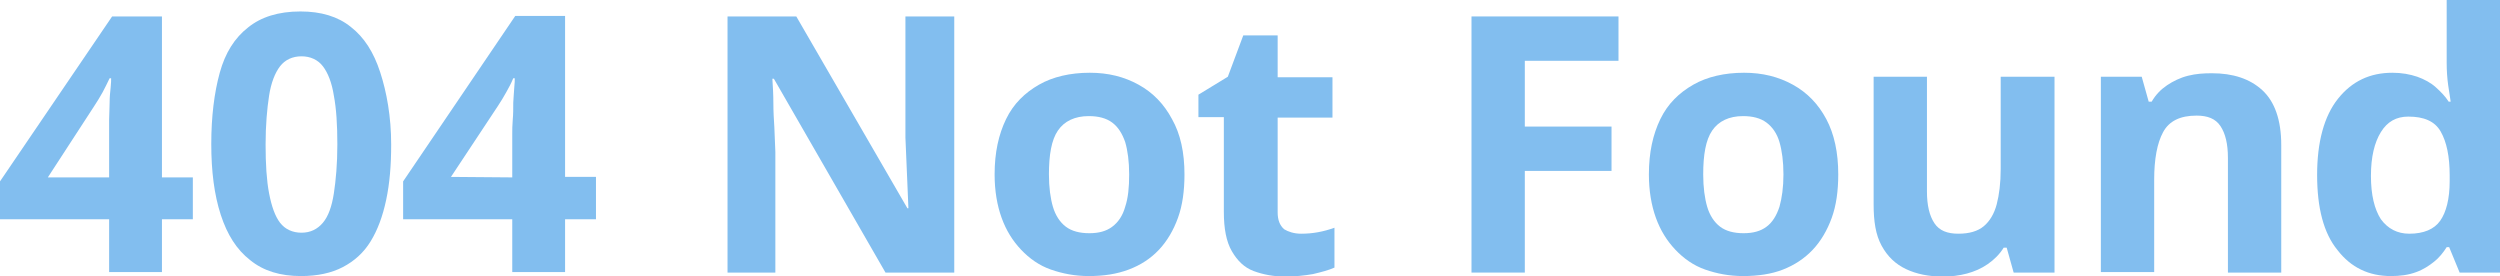 <?xml version="1.0" encoding="utf-8"?>
<!-- Generator: Adobe Illustrator 26.4.1, SVG Export Plug-In . SVG Version: 6.00 Build 0)  -->
<svg version="1.1" id="_レイヤー_2" xmlns="http://www.w3.org/2000/svg" xmlns:xlink="http://www.w3.org/1999/xlink" x="0px"
	 y="0px" viewBox="0 0 501.7 55.4" style="enable-background:new 0 0 501.7 55.4;" xml:space="preserve">
<style type="text/css">
	.st0{fill:#82BEEF;}
</style>
<g id="_デザイン">
	<g>
		<path class="st0" d="M38.7,44h-6.2v10.6H21.9V44H0v-7.6L22.5,3.3h10v32.3h6.2L38.7,44L38.7,44z M21.9,35.6v-8.7c0-0.8,0-1.8,0-2.9
			s0.1-2.2,0.1-3.4c0-1.1,0.1-2.1,0.2-3s0.1-1.5,0.1-1.9h-0.3c-0.5,1-0.9,1.9-1.4,2.8c-0.5,0.9-1.1,1.9-1.7,2.8L9.6,35.6L21.9,35.6
			L21.9,35.6z"/>
		<path class="st0" d="M78.5,29c0,4.2-0.3,7.8-1,11.1c-0.7,3.3-1.7,6-3.1,8.3c-1.4,2.3-3.3,4-5.6,5.2c-2.3,1.2-5.1,1.8-8.4,1.8
			c-4.1,0-7.5-1-10.2-3.2c-2.7-2.1-4.6-5.1-5.9-9.1c-1.3-4-1.9-8.7-1.9-14.2s0.6-10.3,1.7-14.3s3-7,5.7-9.1
			c2.6-2.1,6.1-3.2,10.5-3.2c4.1,0,7.5,1,10.1,3.1c2.7,2.1,4.6,5.1,5.9,9.1S78.5,23.4,78.5,29L78.5,29z M53.3,29
			c0,3.9,0.2,7.2,0.7,9.8s1.2,4.6,2.2,5.9c1,1.3,2.5,2,4.3,2s3.2-0.7,4.3-2s1.8-3.3,2.2-5.9s0.7-5.9,0.7-9.8s-0.2-7.2-0.7-9.8
			c-0.4-2.6-1.2-4.6-2.2-5.9s-2.5-2-4.3-2s-3.3,0.7-4.3,2c-1,1.3-1.8,3.3-2.2,5.9C53.6,21.8,53.3,25.1,53.3,29z"/>
		<path class="st0" d="M119.6,44h-6.2v10.6h-10.6V44H80.9v-7.6l22.5-33.2h10v32.3h6.2V44z M102.8,35.6v-8.7c0-0.8,0-1.8,0.1-2.9
			s0.1-2.2,0.1-3.4c0.1-1.1,0.1-2.1,0.2-3c0.1-0.9,0.1-1.5,0.1-1.9H103c-0.4,1-0.9,1.9-1.4,2.8c-0.5,0.9-1.1,1.9-1.7,2.8l-9.4,14.2
			L102.8,35.6L102.8,35.6z"/>
		<path class="st0" d="M191.6,54.7h-13.9l-22.4-38.9h-0.3c0.1,1.6,0.2,3.2,0.2,4.9s0.1,3.3,0.2,4.9c0.1,1.6,0.1,3.3,0.2,4.9v24.2
			H146V3.3h13.8l22.3,38.5h0.2c-0.1-1.6-0.1-3.2-0.2-4.8c-0.1-1.6-0.1-3.1-0.2-4.7c-0.1-1.6-0.1-3.1-0.2-4.7V3.3h9.8V54.7z"/>
		<path class="st0" d="M237.7,35c0,3.3-0.4,6.2-1.3,8.7s-2.2,4.7-3.8,6.4c-1.7,1.8-3.7,3.1-6.1,4s-5,1.3-8,1.3
			c-2.8,0-5.3-0.5-7.6-1.3s-4.3-2.2-6-4s-3-3.9-3.9-6.4c-0.9-2.5-1.4-5.4-1.4-8.7c0-4.4,0.8-8,2.3-11.1s3.8-5.3,6.6-6.9
			s6.3-2.4,10.2-2.4c3.7,0,6.9,0.8,9.8,2.4c2.9,1.6,5.1,3.9,6.7,6.9C236.9,26.9,237.7,30.6,237.7,35L237.7,35z M210.5,35
			c0,2.6,0.3,4.8,0.8,6.5s1.4,3.1,2.6,4c1.2,0.9,2.8,1.3,4.7,1.3s3.4-0.4,4.6-1.3c1.2-0.9,2.1-2.2,2.6-4c0.6-1.8,0.8-3.9,0.8-6.5
			s-0.3-4.8-0.8-6.5c-0.6-1.7-1.4-3-2.6-3.9c-1.2-0.9-2.8-1.3-4.7-1.3c-2.8,0-4.9,1-6.2,2.9S210.5,31.1,210.5,35L210.5,35z"/>
		<path class="st0" d="M261.1,46.9c1.2,0,2.3-0.1,3.4-0.3c1.1-0.2,2.2-0.5,3.3-0.9v8c-1.1,0.5-2.6,0.9-4.3,1.3
			c-1.7,0.3-3.6,0.5-5.6,0.5c-2.3,0-4.4-0.4-6.3-1.1s-3.3-2.1-4.4-4c-1.1-1.9-1.6-4.5-1.6-7.9V23.5h-5.1v-4.5l5.9-3.6l3.1-8.3h6.9
			v8.4h11v8.1h-11v19c0,1.5,0.4,2.6,1.3,3.4C258.5,46.5,259.7,46.9,261.1,46.9L261.1,46.9z"/>
		<path class="st0" d="M306,54.7h-10.7V3.3h29.5v8.9H306v13.2h17.4v8.9H306V54.7L306,54.7z"/>
		<path class="st0" d="M368.9,35c0,3.3-0.4,6.2-1.3,8.7s-2.2,4.7-3.8,6.4c-1.7,1.8-3.7,3.1-6,4s-5,1.3-8,1.3c-2.8,0-5.3-0.5-7.6-1.3
			s-4.3-2.2-6-4s-3-3.9-3.9-6.4c-0.9-2.5-1.4-5.4-1.4-8.7c0-4.4,0.8-8,2.3-11.1s3.8-5.3,6.6-6.9s6.3-2.4,10.2-2.4
			c3.7,0,6.9,0.8,9.8,2.4s5.1,3.9,6.7,6.9C368.1,26.9,368.9,30.6,368.9,35L368.9,35z M341.8,35c0,2.6,0.3,4.8,0.8,6.5s1.4,3.1,2.6,4
			c1.2,0.9,2.8,1.3,4.7,1.3s3.4-0.4,4.6-1.3c1.2-0.9,2-2.2,2.6-4c0.5-1.8,0.8-3.9,0.8-6.5s-0.3-4.8-0.8-6.5c-0.5-1.7-1.4-3-2.6-3.9
			c-1.2-0.9-2.8-1.3-4.7-1.3c-2.8,0-4.9,1-6.2,2.9S341.8,31.1,341.8,35L341.8,35z"/>
		<path class="st0" d="M412.3,15.4v39.3h-8.2l-1.4-5h-0.6c-0.8,1.3-1.9,2.4-3.2,3.3s-2.7,1.5-4.2,1.9s-3.1,0.6-4.8,0.6
			c-2.8,0-5.3-0.5-7.4-1.5c-2.1-1-3.7-2.5-4.9-4.7S376,44.4,376,41V15.4h10.7v23c0,2.8,0.5,4.9,1.5,6.4s2.6,2.1,4.8,2.1
			s3.9-0.5,5.1-1.5c1.2-1,2.1-2.5,2.6-4.4c0.5-1.9,0.8-4.3,0.8-7.1V15.4H412.3L412.3,15.4z"/>
		<path class="st0" d="M443.9,14.7c4.2,0,7.6,1.1,10.1,3.4s3.8,6,3.8,11v25.6h-10.7v-23c0-2.8-0.5-4.9-1.5-6.4s-2.6-2.1-4.8-2.1
			c-3.3,0-5.5,1.1-6.7,3.3c-1.2,2.2-1.8,5.4-1.8,9.6v18.5h-10.7V15.4h8.2l1.4,5h0.6c0.8-1.4,1.9-2.5,3.1-3.3
			c1.2-0.8,2.6-1.5,4.2-1.9S442.2,14.7,443.9,14.7L443.9,14.7z"/>
		<path class="st0" d="M479.8,55.4c-4.4,0-8-1.7-10.7-5.2c-2.8-3.4-4.1-8.5-4.1-15.1s1.4-11.8,4.2-15.3c2.8-3.5,6.4-5.2,10.9-5.2
			c1.9,0,3.5,0.3,5,0.8c1.4,0.5,2.7,1.2,3.7,2.1c1,0.9,1.9,1.8,2.6,2.9h0.4c-0.1-0.8-0.3-1.9-0.5-3.3s-0.3-3-0.3-4.5V0h10.8v54.7
			h-8.2l-2.1-5.1h-0.5c-0.7,1.1-1.5,2.1-2.5,2.9s-2.2,1.6-3.6,2.1C483.3,55.2,481.6,55.4,479.8,55.4L479.8,55.4z M483.5,46.9
			c2.9,0,5-0.9,6.2-2.6s1.9-4.4,1.9-7.9v-1.2c0-3.8-0.6-6.7-1.8-8.8s-3.4-3-6.5-3c-2.4,0-4.2,1-5.5,3.1s-2,5-2,8.8s0.7,6.7,2,8.7
			C479.2,45.9,481.1,46.9,483.5,46.9L483.5,46.9z"/>
	</g>
</g>
</svg>
